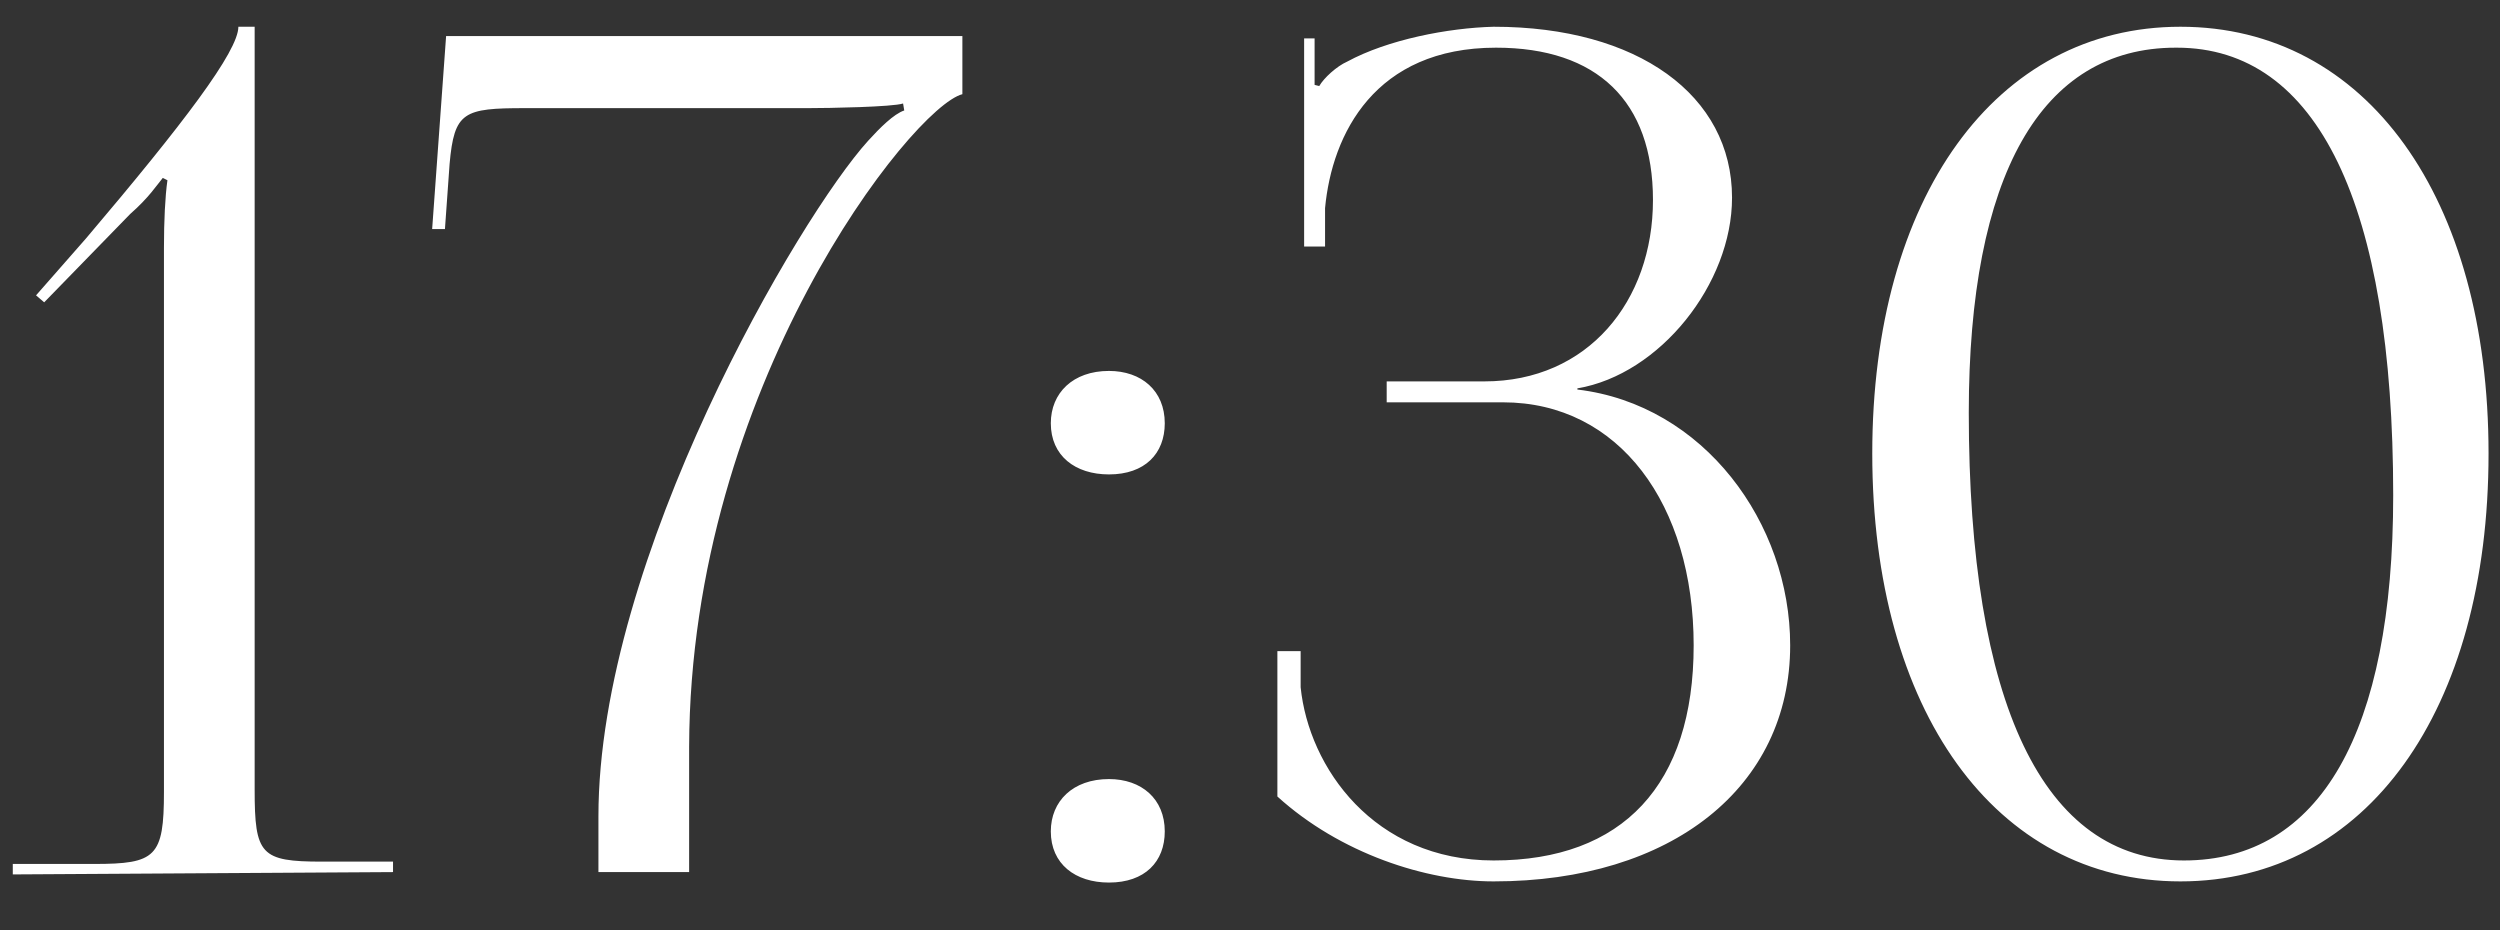 <?xml version="1.0" encoding="UTF-8"?> <svg xmlns="http://www.w3.org/2000/svg" width="43" height="16" viewBox="0 0 43 16" fill="none"><rect x="0" y="0" width="43" height="16" fill="#333333" stroke="none"/><path d="M6.76 15L0.22 15.04V14.86H1.62C2.68 14.86 2.82 14.74 2.82 13.62V4.26C2.82 3.8 2.84 3.38 2.88 3.1L2.8 3.06C2.7 3.18 2.56 3.4 2.24 3.68L0.76 5.2L0.62 5.08L1.48 4.1C3.16 2.12 4.1 0.88 4.1 0.46H4.38V13.58C4.38 14.7 4.48 14.82 5.54 14.82H6.76V15ZM11.853 15H10.293V14.04C10.293 9.6 13.753 3.72 14.933 2.42C15.133 2.2 15.373 1.96 15.553 1.9L15.533 1.78C15.353 1.84 14.253 1.86 13.893 1.86H9.033C7.973 1.86 7.813 1.92 7.733 2.82L7.653 3.94H7.433L7.673 0.62H16.553V1.62C15.693 1.84 11.873 6.66 11.853 12.84V15ZM19.074 13.4C19.634 13.4 20.034 13.74 20.034 14.3C20.034 14.82 19.694 15.18 19.074 15.18C18.494 15.18 18.074 14.86 18.074 14.3C18.074 13.78 18.454 13.4 19.074 13.4ZM19.074 6.38C19.634 6.38 20.034 6.72 20.034 7.28C20.034 7.8 19.694 8.16 19.074 8.16C18.494 8.16 18.074 7.84 18.074 7.28C18.074 6.76 18.454 6.38 19.074 6.38ZM21.971 13.7V11.2H22.371V11.82C22.511 13.2 23.631 14.8 25.691 14.8C27.911 14.8 29.131 13.5 29.131 11.1C29.131 8.68 27.851 6.92 25.851 6.92H23.851V6.56H25.531C27.311 6.56 28.431 5.18 28.431 3.44C28.431 1.74 27.471 0.82 25.731 0.82C23.651 0.82 22.911 2.3 22.791 3.58V4.24H22.431V0.66H22.611V1.46L22.691 1.48C22.771 1.34 22.991 1.14 23.171 1.06C23.871 0.68 24.911 0.48 25.691 0.46C28.171 0.46 29.791 1.64 29.791 3.4C29.791 4.88 28.551 6.44 27.131 6.68V6.7C29.311 6.96 30.791 9 30.791 11.1C30.791 13.54 28.751 15.16 25.691 15.16C24.531 15.16 23.051 14.68 21.971 13.7ZM37.443 0.82H37.423C35.103 0.82 33.863 3.02 33.863 7.1C33.863 12.1 35.143 14.8 37.563 14.8C39.903 14.8 41.163 12.6 41.163 8.52C41.163 3.52 39.863 0.82 37.443 0.82ZM37.503 0.46C40.703 0.46 42.803 3.4 42.803 7.8C42.803 12.22 40.703 15.16 37.503 15.16C34.323 15.16 32.203 12.22 32.203 7.8C32.203 3.4 34.323 0.46 37.503 0.46Z" fill="white"></path></svg> 